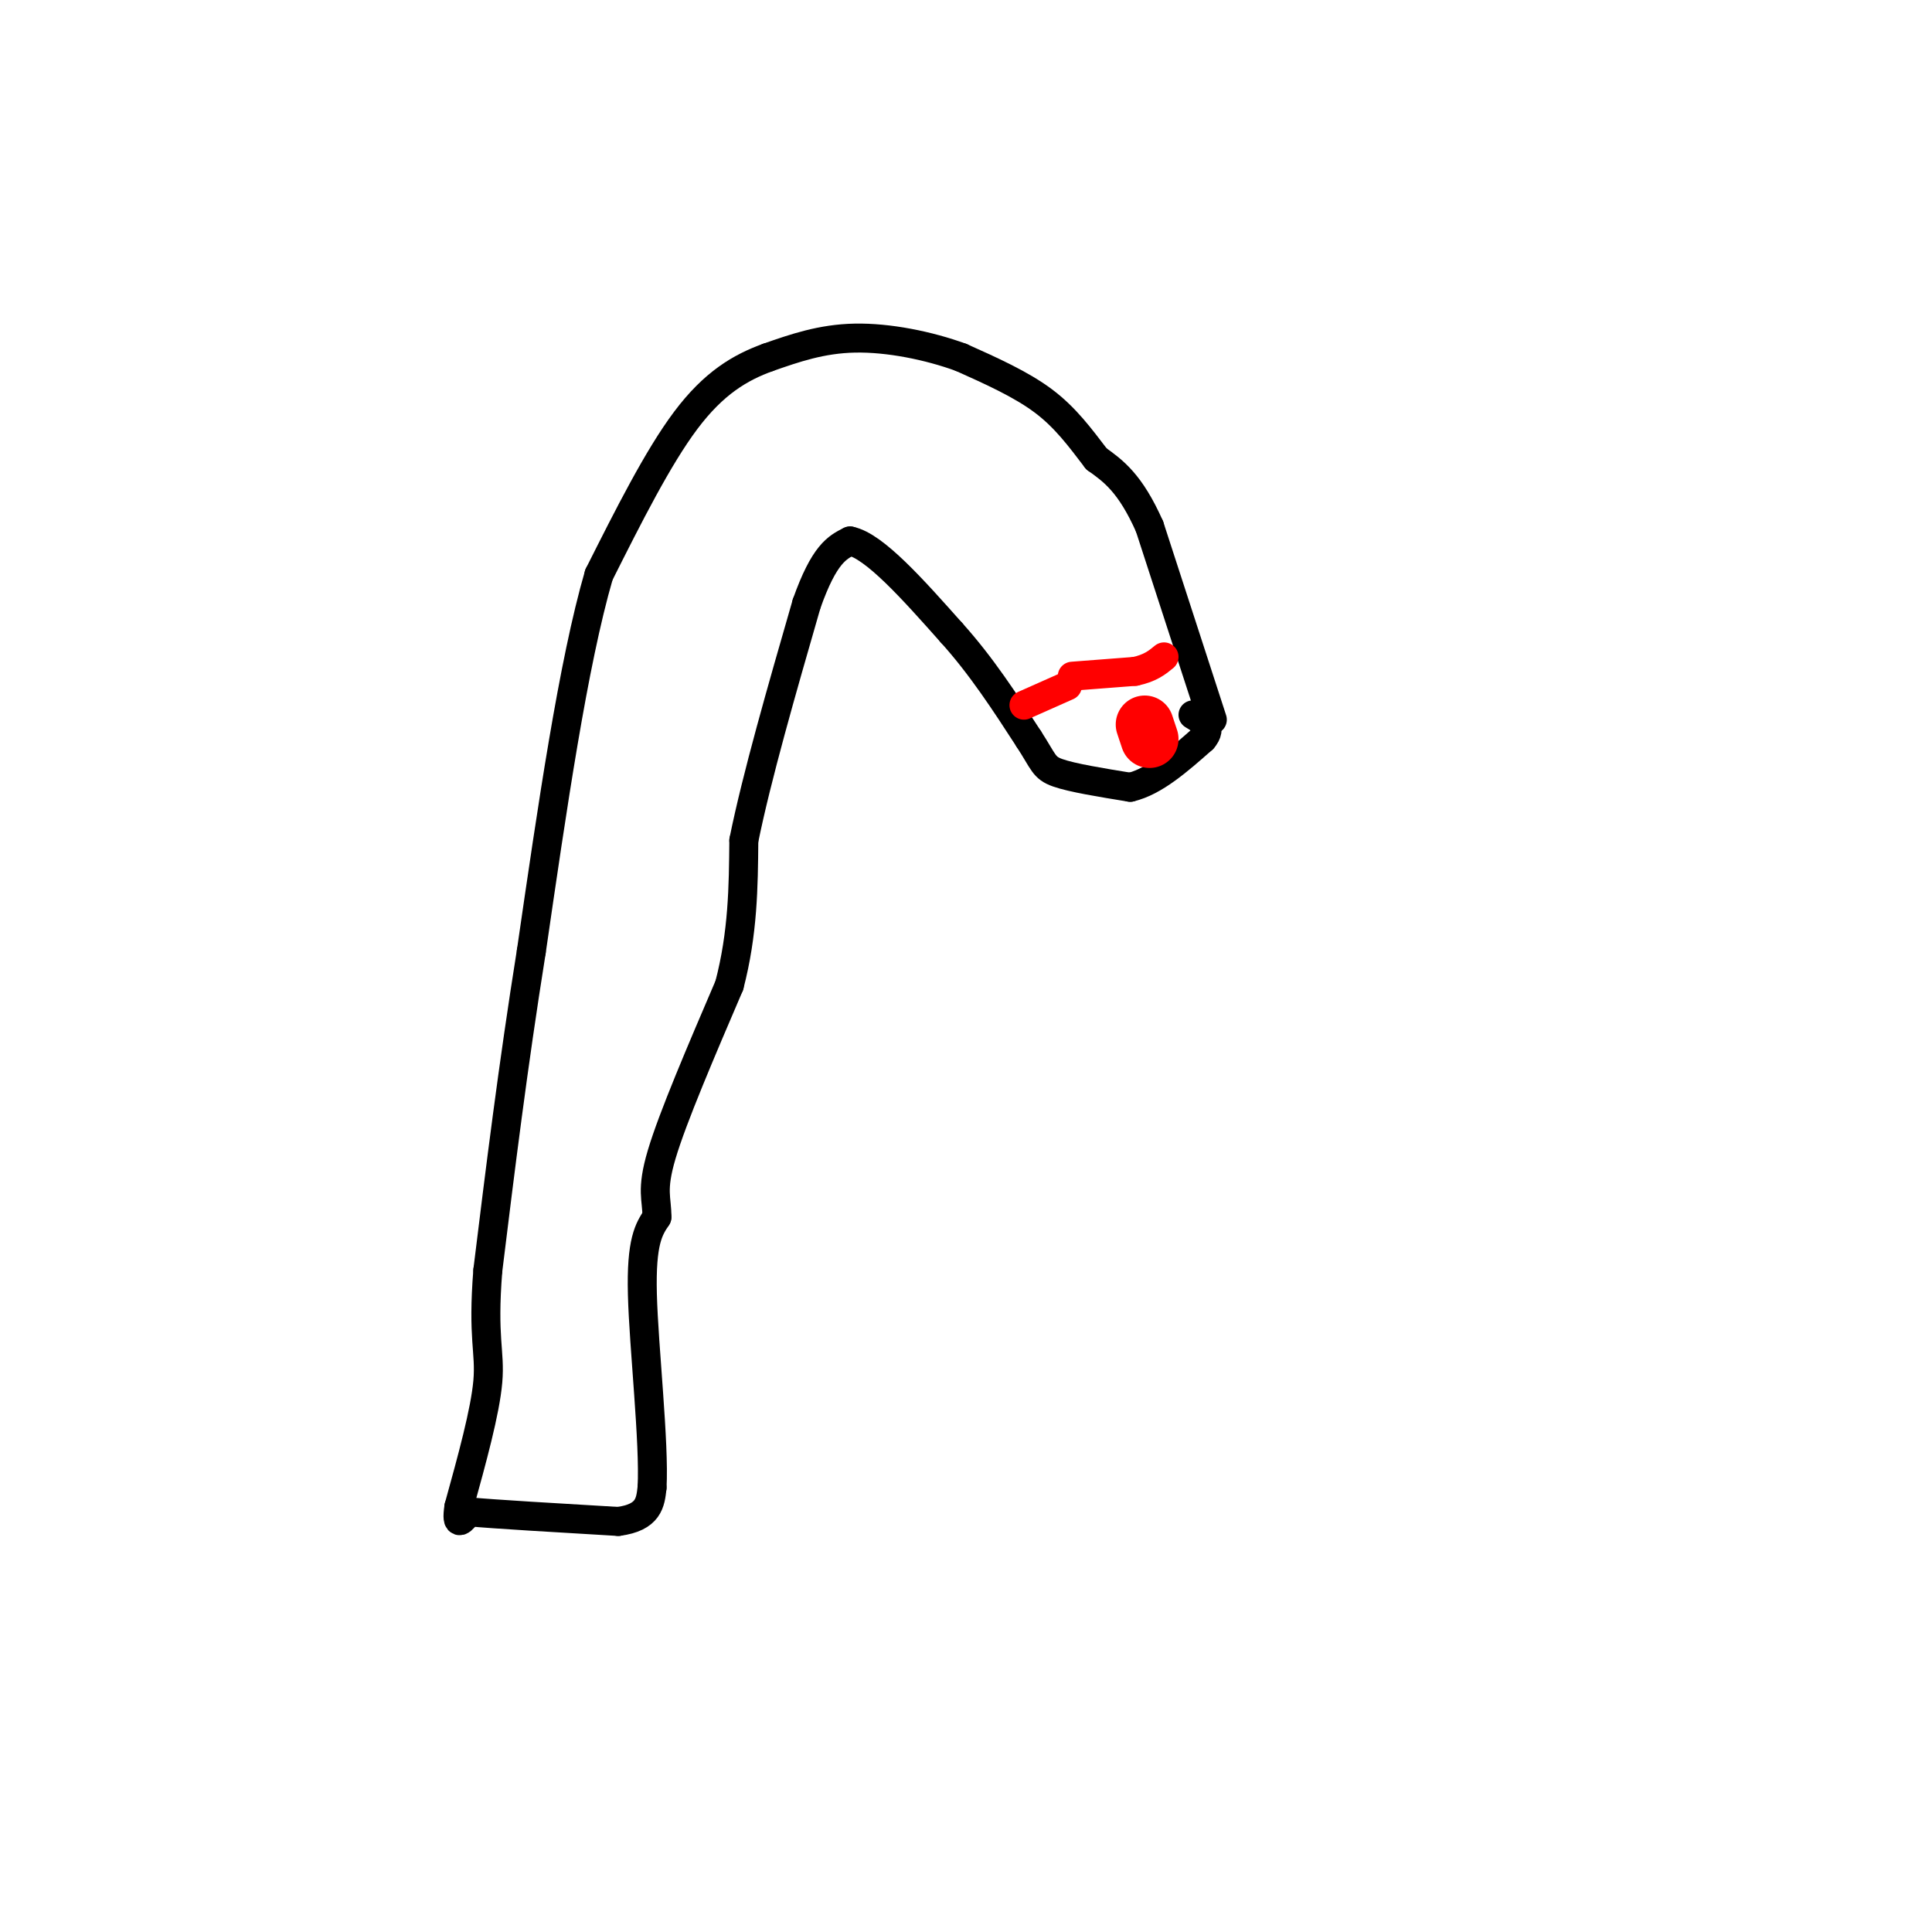 <svg viewBox='0 0 400 400' version='1.1' xmlns='http://www.w3.org/2000/svg' xmlns:xlink='http://www.w3.org/1999/xlink'><g fill='none' stroke='#000000' stroke-width='6' stroke-linecap='round' stroke-linejoin='round'><path d='M251,149c0.000,0.000 -13.000,-40.000 -13,-40'/><path d='M238,109c-4.000,-9.000 -7.500,-11.500 -11,-14'/><path d='M227,95c-3.400,-4.444 -6.400,-8.556 -11,-12c-4.600,-3.444 -10.800,-6.222 -17,-9'/><path d='M199,74c-6.733,-2.467 -15.067,-4.133 -22,-4c-6.933,0.133 -12.467,2.067 -18,4'/><path d='M159,74c-5.778,2.089 -11.222,5.311 -17,13c-5.778,7.689 -11.889,19.844 -18,32'/><path d='M124,119c-5.333,18.333 -9.667,48.167 -14,78'/><path d='M110,197c-3.833,24.000 -6.417,45.000 -9,66'/><path d='M101,263c-1.133,14.222 0.533,16.778 0,23c-0.533,6.222 -3.267,16.111 -6,26'/><path d='M95,312c-0.667,4.500 0.667,2.750 2,1'/><path d='M97,313c5.500,0.500 18.250,1.250 31,2'/><path d='M128,315c6.333,-0.833 6.667,-3.917 7,-7'/><path d='M135,308c0.511,-9.267 -1.711,-28.933 -2,-40c-0.289,-11.067 1.356,-13.533 3,-16'/><path d='M136,252c0.067,-3.822 -1.267,-5.378 1,-13c2.267,-7.622 8.133,-21.311 14,-35'/><path d='M151,204c2.833,-10.833 2.917,-20.417 3,-30'/><path d='M154,174c2.667,-13.167 7.833,-31.083 13,-49'/><path d='M167,125c3.667,-10.333 6.333,-11.667 9,-13'/><path d='M176,112c5.000,1.000 13.000,10.000 21,19'/><path d='M197,131c6.167,6.833 11.083,14.417 16,22'/><path d='M213,153c3.156,4.844 3.044,5.956 6,7c2.956,1.044 8.978,2.022 15,3'/><path d='M234,163c5.000,-1.167 10.000,-5.583 15,-10'/><path d='M249,153c2.167,-2.500 0.083,-3.750 -2,-5'/></g>
<g fill='none' stroke='#ff0000' stroke-width='6' stroke-linecap='round' stroke-linejoin='round'><path d='M221,142c0.000,0.000 -9.000,4.000 -9,4'/><path d='M222,140c0.000,0.000 13.000,-1.000 13,-1'/><path d='M235,139c3.167,-0.667 4.583,-1.833 6,-3'/></g>
<g fill='none' stroke='#ff0000' stroke-width='12' stroke-linecap='round' stroke-linejoin='round'><path d='M237,150c0.000,0.000 1.000,3.000 1,3'/></g>
</svg>